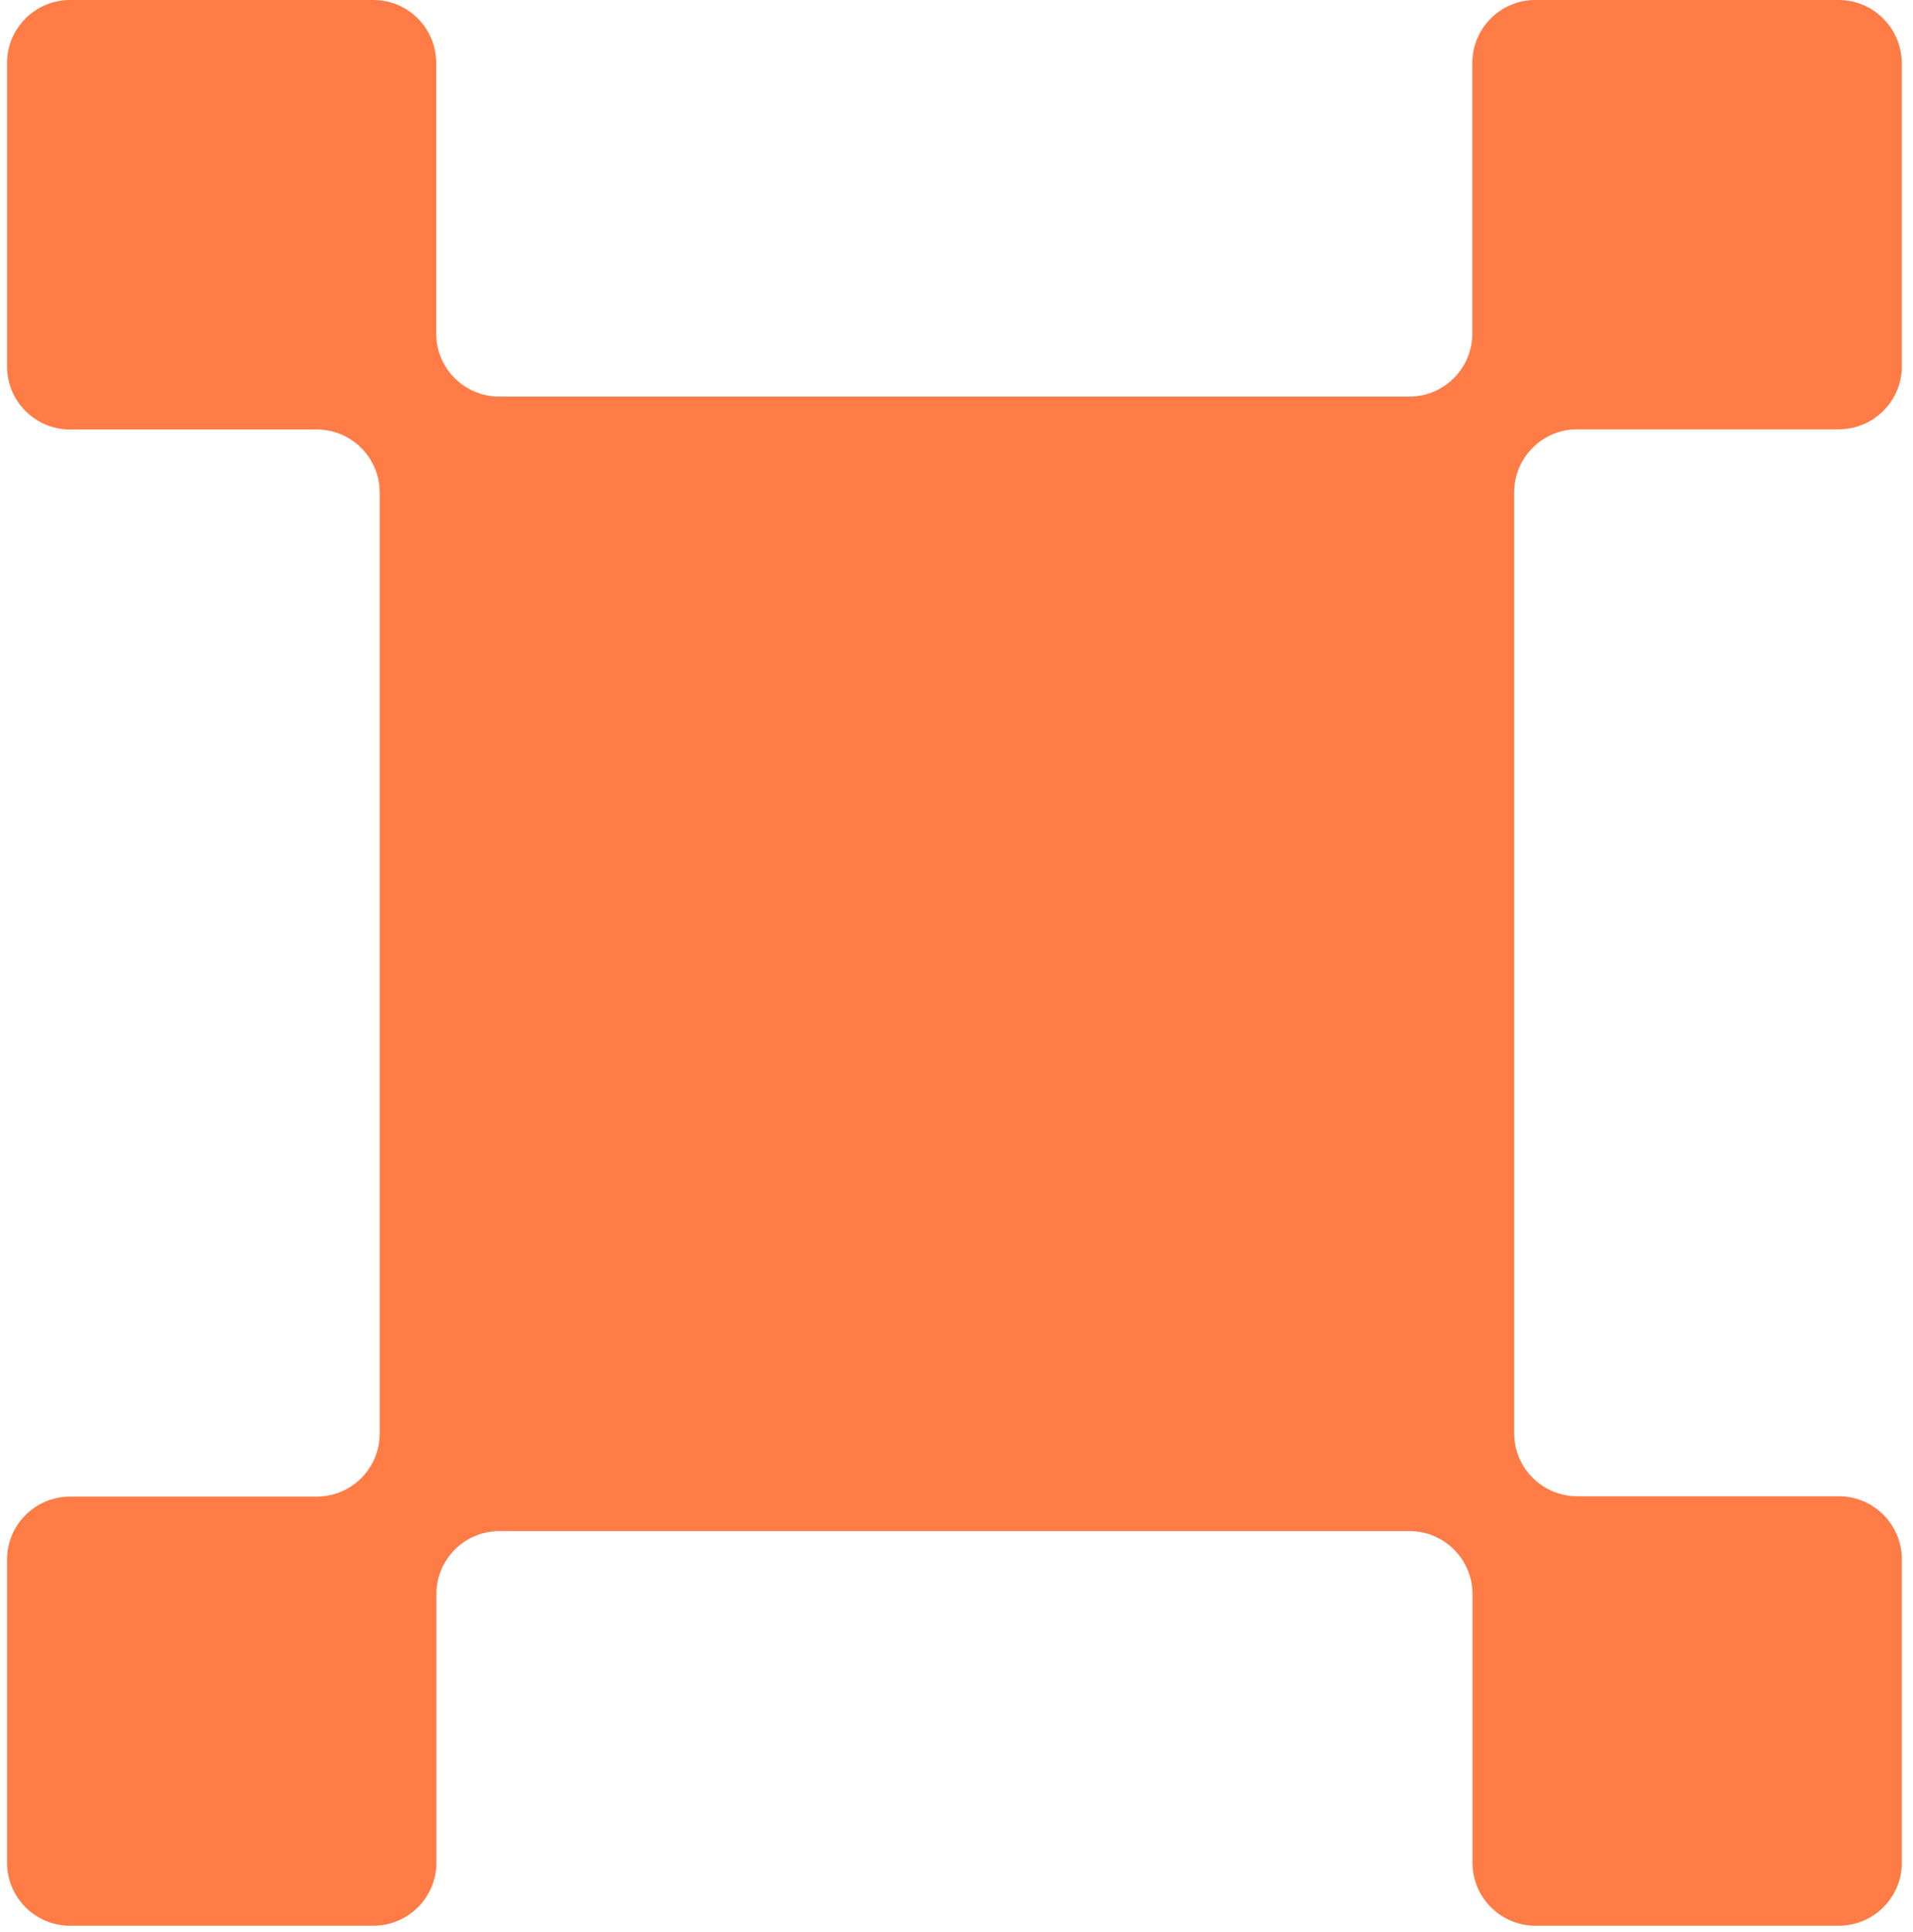 <svg width="106" height="107" viewBox="0 0 106 107" fill="none" xmlns="http://www.w3.org/2000/svg">
<path d="M0.391 86.37V103.18C0.391 105.1 1.951 106.67 3.881 106.67H20.691C22.611 106.67 24.181 105.11 24.181 103.18V88.3C24.181 86.38 25.741 84.81 27.671 84.81H78.101C80.021 84.81 81.591 86.37 81.591 88.3V103.18C81.591 105.1 83.151 106.67 85.081 106.67H101.891C103.811 106.67 105.381 105.11 105.381 103.18V86.37C105.381 84.45 103.821 82.88 101.891 82.88H87.391C85.471 82.88 83.901 81.32 83.901 79.39V27.27C83.901 25.35 85.461 23.78 87.391 23.78H101.891C103.811 23.78 105.381 22.22 105.381 20.29V3.49C105.361 1.56 103.801 0 101.881 0H85.071C83.151 0 81.581 1.56 81.581 3.49V18.48C81.581 20.4 80.021 21.97 78.091 21.97H27.661C25.741 21.97 24.171 20.41 24.171 18.48V3.49C24.171 1.56 22.611 0 20.691 0H3.881C1.961 0 0.391 1.56 0.391 3.49V20.3C0.391 22.22 1.951 23.79 3.881 23.79H17.551C19.471 23.79 21.041 25.35 21.041 27.28V79.41C21.041 81.33 19.481 82.9 17.551 82.9H3.881C1.961 82.9 0.391 84.46 0.391 86.39V86.37Z" fill="#FF7C46"/>
</svg>
